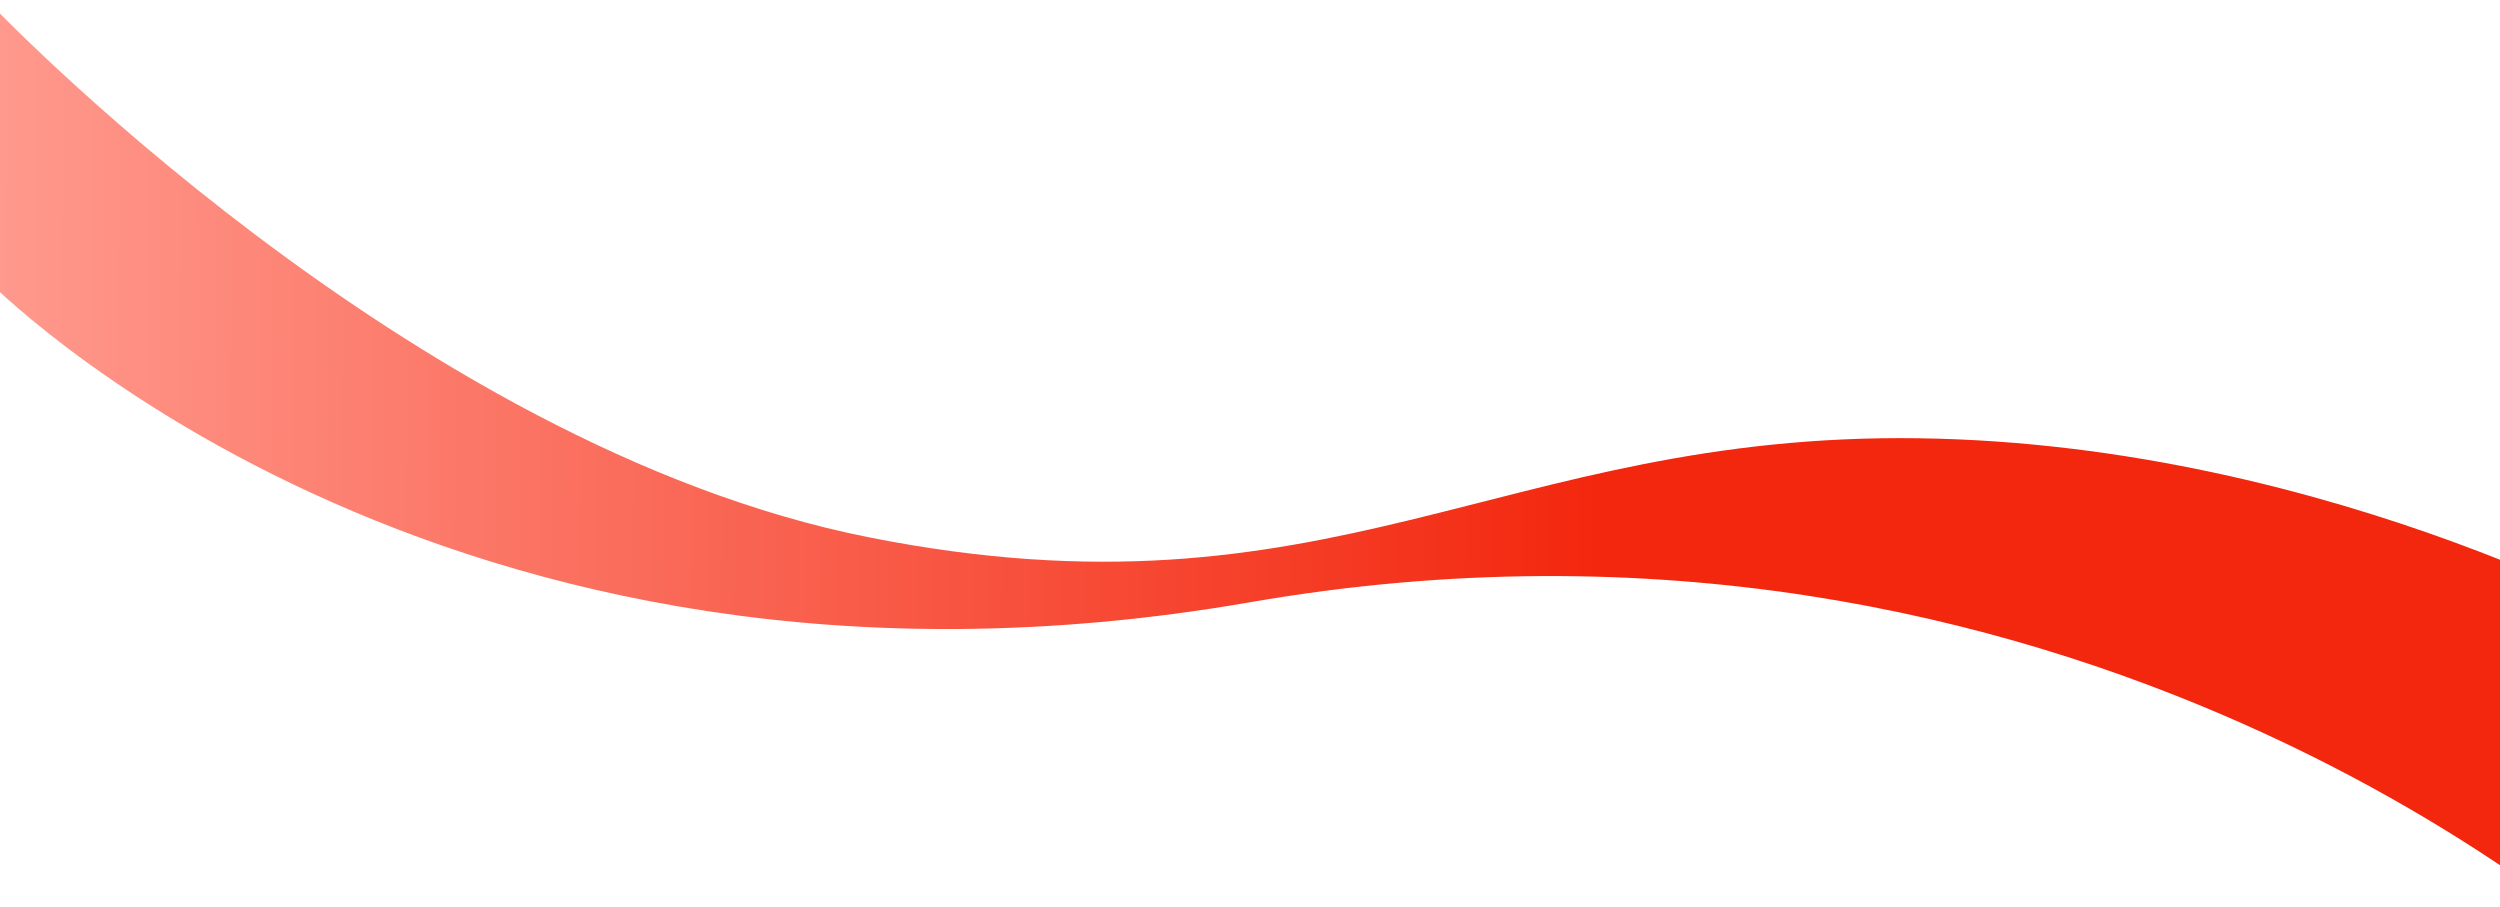 <svg width="375" height="136" viewBox="0 0 375 136" fill="none" xmlns="http://www.w3.org/2000/svg">
<g clip-path="url(#clip0_759_10864)">
<path d="M401.37 96.271C401.37 96.271 350.539 66.611 287.816 65.74C225.093 64.87 199.59 94.338 130.361 80.603C61.131 66.869 -1.989 -0 -1.989 -0L-2.273 41.661C-2.273 41.661 65.226 111.565 187.453 90.346C309.68 69.127 391.498 140.099 400.998 150.69L401.37 96.271Z" fill="url(#paint0_linear_759_10864)"/>
</g>
<defs>
<linearGradient id="paint0_linear_759_10864" x1="401.504" y1="76.726" x2="-2.494" y2="73.964" gradientUnits="userSpaceOnUse">
<stop offset="0.4" stop-color="#F3270E"/>
<stop offset="1" stop-color="#FF9A8E"/>
</linearGradient>
<clipPath id="clip0_759_10864">
<rect width="375" height="136" fill="white"/>
</clipPath>
</defs>
</svg>
